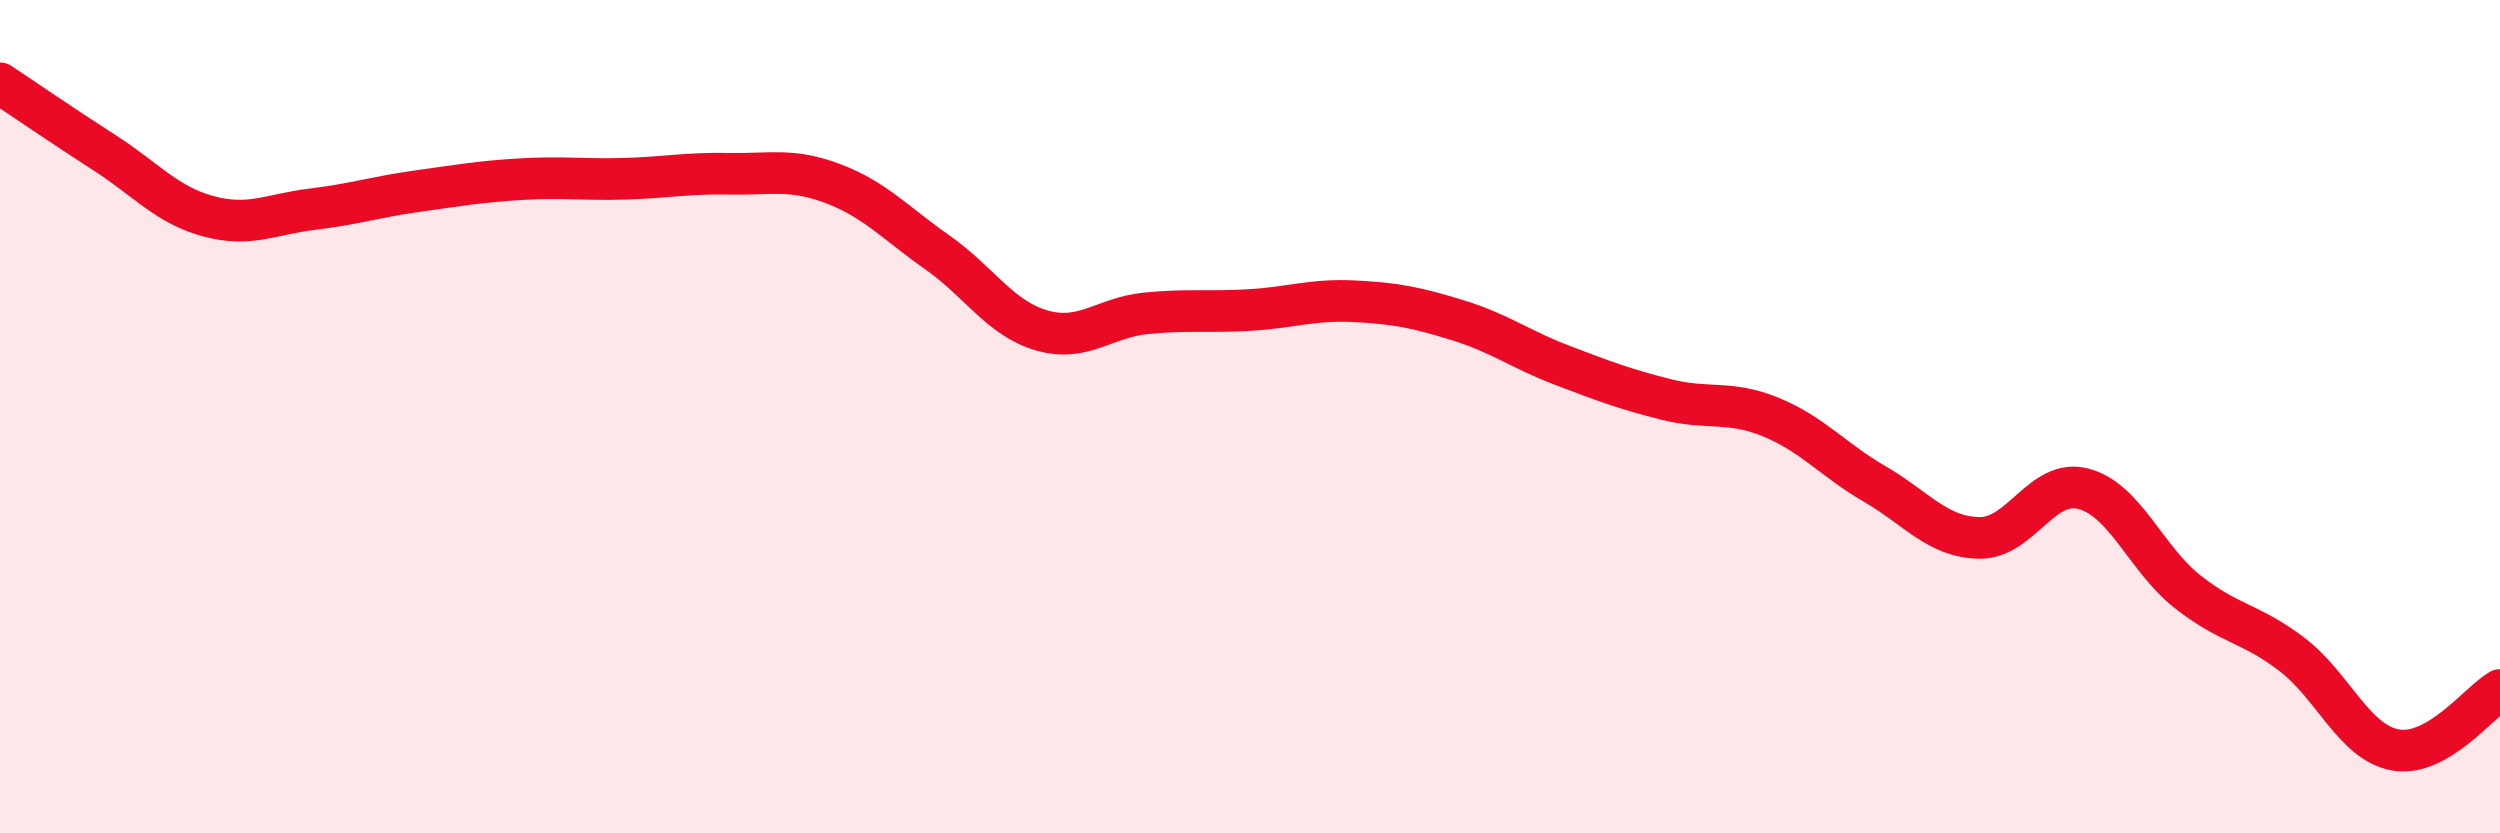 
    <svg width="60" height="20" viewBox="0 0 60 20" xmlns="http://www.w3.org/2000/svg">
      <path
        d="M 0,2 C 0.5,2.33 1.5,3.02 2.5,3.66 C 3.5,4.3 4,4.92 5,5.19 C 6,5.46 6.5,5.14 7.5,5.02 C 8.5,4.9 9,4.73 10,4.59 C 11,4.45 11.5,4.36 12.5,4.3 C 13.5,4.24 14,4.32 15,4.29 C 16,4.26 16.5,4.15 17.5,4.17 C 18.5,4.19 19,4.03 20,4.41 C 21,4.79 21.5,5.36 22.5,6.06 C 23.5,6.76 24,7.64 25,7.93 C 26,8.22 26.5,7.62 27.5,7.52 C 28.5,7.42 29,7.5 30,7.44 C 31,7.38 31.5,7.18 32.5,7.23 C 33.5,7.28 34,7.38 35,7.69 C 36,8 36.5,8.39 37.5,8.77 C 38.5,9.15 39,9.34 40,9.59 C 41,9.84 41.5,9.6 42.5,10.01 C 43.5,10.42 44,11.04 45,11.62 C 46,12.2 46.5,12.89 47.5,12.91 C 48.5,12.93 49,11.47 50,11.73 C 51,11.99 51.5,13.41 52.5,14.2 C 53.5,14.99 54,14.94 55,15.7 C 56,16.46 56.5,17.83 57.5,18 C 58.5,18.17 59.5,16.85 60,16.56L60 20L0 20Z"
        fill="#EB0A25"
        opacity="0.1"
        stroke-linecap="round"
        stroke-linejoin="round"
      />
      <path
        d="M 0,2 C 0.5,2.33 1.5,3.02 2.5,3.66 C 3.5,4.3 4,4.92 5,5.19 C 6,5.46 6.5,5.14 7.5,5.02 C 8.5,4.9 9,4.73 10,4.59 C 11,4.45 11.5,4.36 12.5,4.3 C 13.5,4.24 14,4.32 15,4.29 C 16,4.26 16.5,4.15 17.5,4.17 C 18.5,4.19 19,4.03 20,4.41 C 21,4.79 21.5,5.36 22.5,6.06 C 23.5,6.76 24,7.64 25,7.93 C 26,8.22 26.5,7.62 27.5,7.52 C 28.5,7.42 29,7.5 30,7.44 C 31,7.38 31.5,7.18 32.5,7.23 C 33.5,7.28 34,7.38 35,7.69 C 36,8 36.5,8.39 37.5,8.77 C 38.5,9.15 39,9.34 40,9.59 C 41,9.84 41.5,9.6 42.5,10.01 C 43.5,10.42 44,11.04 45,11.62 C 46,12.2 46.5,12.89 47.5,12.91 C 48.5,12.93 49,11.47 50,11.73 C 51,11.99 51.5,13.41 52.5,14.2 C 53.5,14.99 54,14.94 55,15.7 C 56,16.46 56.5,17.83 57.5,18 C 58.5,18.17 59.5,16.85 60,16.56"
        stroke="#EB0A25"
        stroke-width="1"
        fill="none"
        stroke-linecap="round"
        stroke-linejoin="round"
      />
    </svg>
  